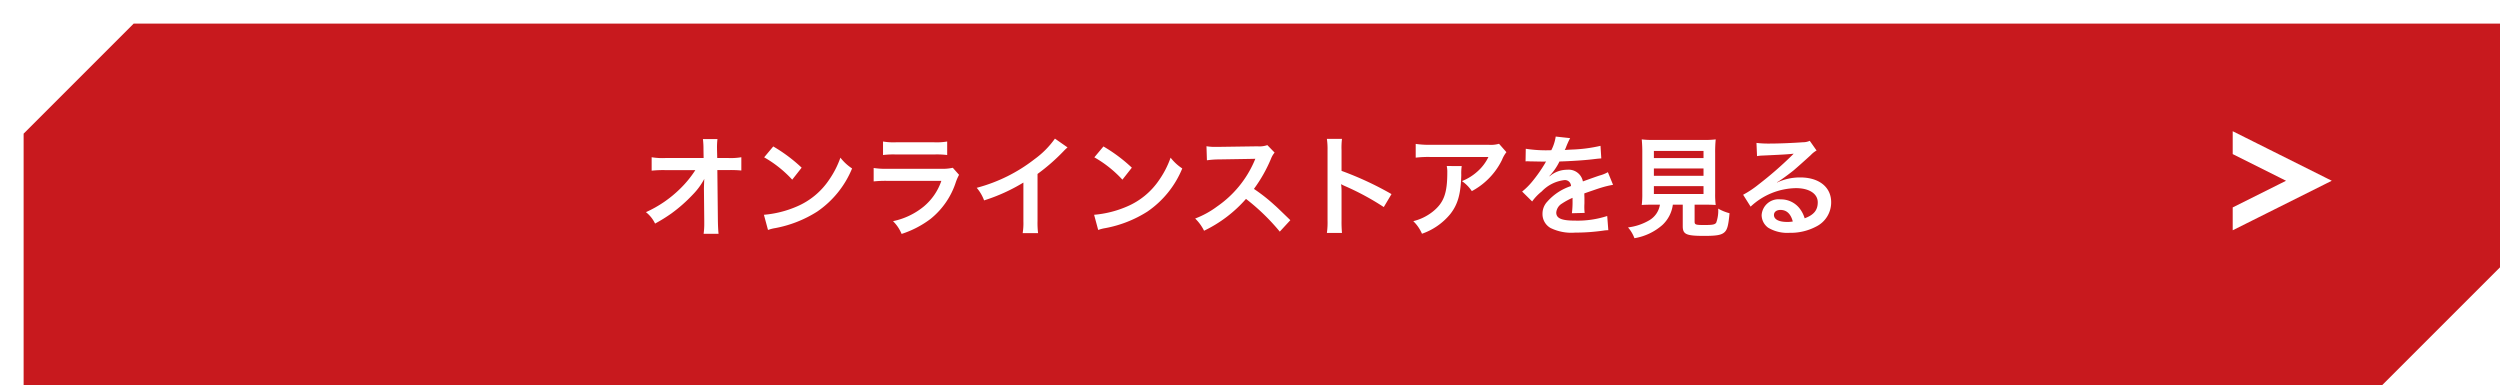 <svg xmlns="http://www.w3.org/2000/svg" xmlns:xlink="http://www.w3.org/1999/xlink" width="318" height="49" viewBox="0 0 318 49">
  <defs>
    <filter id="前面オブジェクトで型抜き_107" x="0" y="0" width="318" height="49" filterUnits="userSpaceOnUse">
      <feOffset dx="3" dy="3" input="SourceAlpha"/>
      <feGaussianBlur result="blur"/>
      <feFlood flood-color="#570000"/>
      <feComposite operator="in" in2="blur"/>
      <feComposite in="SourceGraphic"/>
    </filter>
  </defs>
  <g id="グループ_12192" data-name="グループ 12192" transform="translate(-563 -8357)">
    <g transform="matrix(1, 0, 0, 1, 563, 8357)" filter="url(#前面オブジェクトで型抜き_107)">
      <path id="前面オブジェクトで型抜き_107-2" data-name="前面オブジェクトで型抜き 107" d="M-2994.995,47h-300V15l14-14h301V32l-15,14.995Z" transform="translate(3295 -1)" fill="#c8191e"/>
    </g>
    <path id="パス_49572" data-name="パス 49572" d="M-68.46-5.04l.042,4.186V-.6A8.914,8.914,0,0,1-68.5.742h1.9c-.042-.392-.07-.924-.084-1.61l-.07-6.5h1.442a14.4,14.4,0,0,1,1.61.056V-9a7.961,7.961,0,0,1-1.652.1h-1.414l-.028-1.134v-.084a8.982,8.982,0,0,1,.056-1.19h-1.848a10.092,10.092,0,0,1,.07,1.288L-68.5-8.9h-4.844A8.136,8.136,0,0,1-75.11-9v1.708a14.585,14.585,0,0,1,1.722-.07h3.836a13.319,13.319,0,0,1-1.876,2.31,14.9,14.9,0,0,1-4.41,3.038A4.056,4.056,0,0,1-74.676-.56,20.279,20.279,0,0,0-72.6-1.848a19.274,19.274,0,0,0,2.758-2.436,8.482,8.482,0,0,0,1.428-1.96c-.014.224-.042.938-.042,1.008ZM-60.8-8.988a14.7,14.7,0,0,1,3.57,2.842l1.2-1.526a19.828,19.828,0,0,0-3.612-2.7Zm.49,9.24a4.956,4.956,0,0,1,.924-.238,15.122,15.122,0,0,0,5.334-2.1,12.287,12.287,0,0,0,4.438-5.488A6.037,6.037,0,0,1-51.1-8.946a11.69,11.69,0,0,1-1.428,2.8,9.354,9.354,0,0,1-4.158,3.43A13.34,13.34,0,0,1-60.83-1.68Zm14.63-9.534a10.766,10.766,0,0,1,1.61-.07h4.942a10.766,10.766,0,0,1,1.61.07V-11a7.966,7.966,0,0,1-1.638.1h-4.886a7.966,7.966,0,0,1-1.638-.1Zm8.876,1.624a6.124,6.124,0,0,1-1.582.126h-6.664a9.937,9.937,0,0,1-1.82-.1v1.708a14.242,14.242,0,0,1,1.792-.07h6.818a7.284,7.284,0,0,1-2.254,3.276A9.092,9.092,0,0,1-44.408-.868,4.878,4.878,0,0,1-43.316.756a12.458,12.458,0,0,0,3.668-1.9A9.9,9.9,0,0,0-36.4-5.88a6.312,6.312,0,0,1,.392-.882Zm12.992-3.71a11.2,11.2,0,0,1-2.6,2.618,20.446,20.446,0,0,1-7.35,3.64,5.266,5.266,0,0,1,.938,1.6,22.683,22.683,0,0,0,5-2.268V-.854A7.874,7.874,0,0,1-27.916.658h1.96A10.591,10.591,0,0,1-26.026-.9V-6.874a24.757,24.757,0,0,0,3.3-2.884,5.767,5.767,0,0,1,.518-.49Zm5.012,2.38a14.7,14.7,0,0,1,3.57,2.842l1.2-1.526a19.828,19.828,0,0,0-3.612-2.7Zm.49,9.24a4.956,4.956,0,0,1,.924-.238,15.122,15.122,0,0,0,5.334-2.1A12.287,12.287,0,0,0-7.616-7.574,6.037,6.037,0,0,1-9.1-8.946a11.69,11.69,0,0,1-1.428,2.8,9.354,9.354,0,0,1-4.158,3.43A13.34,13.34,0,0,1-18.83-1.68ZM6.132-.994C4.438-2.632,4.438-2.632,4.088-2.94A21.7,21.7,0,0,0,1.5-4.97,18.541,18.541,0,0,0,3.682-8.834,2.693,2.693,0,0,1,4.13-9.59l-.924-.952a3.033,3.033,0,0,1-1.246.154l-4.928.07H-3.3A6.127,6.127,0,0,1-4.536-10.4L-4.48-8.61a11.033,11.033,0,0,1,1.526-.112c4.41-.07,4.41-.07,4.634-.084l-.154.364a13.494,13.494,0,0,1-4.7,5.7,11.558,11.558,0,0,1-2.8,1.54A5.616,5.616,0,0,1-4.844.35,16.637,16.637,0,0,0,.49-3.7,26.913,26.913,0,0,1,4.788.462ZM12.7.63a15.391,15.391,0,0,1-.056-1.554v-3.7a7.238,7.238,0,0,0-.056-.952,4.523,4.523,0,0,0,.476.238A33.123,33.123,0,0,1,18.018-2.66L19-4.312a41.131,41.131,0,0,0-6.356-2.954v-2.6a9.385,9.385,0,0,1,.056-1.47H10.78a9,9,0,0,1,.084,1.428V-.938A9.431,9.431,0,0,1,10.78.63ZM32.676-10.71a3.854,3.854,0,0,1-1.358.126H24.01a11.161,11.161,0,0,1-1.932-.112v1.75a13.457,13.457,0,0,1,1.9-.084h7.35A5.806,5.806,0,0,1,30-7.252a6.492,6.492,0,0,1-2.044,1.288,4.732,4.732,0,0,1,1.26,1.274A8.757,8.757,0,0,0,30.9-5.852a8.885,8.885,0,0,0,2.156-2.814,3.891,3.891,0,0,1,.56-.98Zm-6.65,2.828a3.545,3.545,0,0,1,.07.84c0,2.646-.448,3.85-1.876,4.984a6.455,6.455,0,0,1-2.45,1.19,4.942,4.942,0,0,1,1.106,1.6,8.09,8.09,0,0,0,3.612-2.52c.952-1.218,1.33-2.562,1.386-4.956a6.427,6.427,0,0,1,.056-1.134ZM36.05-8.47a1.547,1.547,0,0,1,.224-.014c.126,0,.126,0,.392.014.308,0,1.54.028,1.764.028,0,0,.182-.014.238-.014a.685.685,0,0,0-.112.182,18.543,18.543,0,0,1-1.68,2.394,8.577,8.577,0,0,1-1.26,1.246l1.274,1.26a6.3,6.3,0,0,1,1.218-1.274,4.733,4.733,0,0,1,2.87-1.442.768.768,0,0,1,.854.756,6.849,6.849,0,0,0-3.01,1.974,2.231,2.231,0,0,0-.616,1.554A2.03,2.03,0,0,0,39.228,0,6.013,6.013,0,0,0,42.35.588,25.393,25.393,0,0,0,45.934.336,4.125,4.125,0,0,1,46.578.28l-.14-1.806a12.164,12.164,0,0,1-4.116.588c-1.694,0-2.366-.294-2.366-1.022a1.474,1.474,0,0,1,.728-1.148,8.509,8.509,0,0,1,1.344-.728V-3.5a11.083,11.083,0,0,1-.084,1.624l1.624-.042a5.748,5.748,0,0,1-.042-.742c0-.1,0-.224.014-.462v-.56c0-.2,0-.2-.014-.56V-4.4q1.806-.63,2.1-.714a12.358,12.358,0,0,1,1.554-.378L46.522-7.1a4.374,4.374,0,0,1-1.036.42q-.525.168-2.142.756a1.842,1.842,0,0,0-2-1.484,3.384,3.384,0,0,0-1.974.63c-.182.14-.182.14-.28.21l-.014-.028a7.245,7.245,0,0,0,1.288-1.862c1.414-.042,3.192-.154,4.214-.28.714-.084.714-.084,1.106-.112l-.1-1.6a18.913,18.913,0,0,1-3.668.476c-.77.042-.77.042-.882.056.028-.056.056-.1.126-.252a10.7,10.7,0,0,1,.56-1.26l-1.834-.2a5.545,5.545,0,0,1-.56,1.736,16.918,16.918,0,0,1-3.248-.182Zm17.094,5.5a2.8,2.8,0,0,1-1.33,1.974,7,7,0,0,1-2.73.924A4.393,4.393,0,0,1,49.9,1.3a7.159,7.159,0,0,0,3.556-1.68,4.293,4.293,0,0,0,1.33-2.59h1.26v2.73c0,1.05.42,1.246,2.744,1.246,1.582,0,2.184-.112,2.576-.476.35-.336.49-.854.63-2.408a5.8,5.8,0,0,1-1.442-.588A4.446,4.446,0,0,1,60.3-.672c-.168.238-.448.294-1.526.294S57.554-.42,57.554-.812V-2.968h1.2c.574,0,1.12.014,1.484.042a10.447,10.447,0,0,1-.07-1.484V-9.52a16.659,16.659,0,0,1,.07-1.75,10.815,10.815,0,0,1-1.484.07H52.3a10.716,10.716,0,0,1-1.47-.07,17.056,17.056,0,0,1,.07,1.75v5.11a10.815,10.815,0,0,1-.07,1.484c.364-.028.84-.042,1.512-.042ZM52.374-9.8h6.314v.91H52.374Zm0,2.226h6.314v.938H52.374Zm0,2.254h6.314v.994H52.374Zm15.652-.49a5.5,5.5,0,0,0,.574-.364c.28-.182,1.288-.938,1.54-1.148.476-.406,1.5-1.316,2.2-1.96a3,3,0,0,1,.728-.574L72.2-11.088a2.063,2.063,0,0,1-.868.182c-1.358.1-3.066.168-4.256.168a12.661,12.661,0,0,1-1.652-.084l.07,1.68a4.723,4.723,0,0,1,.672-.07c2.534-.112,3.43-.168,3.962-.238l.014.014-.252.252A46.746,46.746,0,0,1,65.7-5.544a12.591,12.591,0,0,1-1.974,1.316l.952,1.512a8.626,8.626,0,0,1,5.768-2.352c1.694,0,2.772.714,2.772,1.806,0,.994-.5,1.6-1.666,2.03a3.765,3.765,0,0,0-.644-1.26A3.013,3.013,0,0,0,68.488-3.64a2.155,2.155,0,0,0-2.408,2,2,2,0,0,0,.84,1.61,4.736,4.736,0,0,0,2.716.644,6.927,6.927,0,0,0,3.388-.8,3.421,3.421,0,0,0,1.9-3.094c0-1.918-1.54-3.15-3.934-3.15a6.834,6.834,0,0,0-2.94.644ZM70.042-.826a3.789,3.789,0,0,1-.728.056c-1.036,0-1.666-.322-1.666-.882,0-.392.322-.644.826-.644C69.258-2.3,69.79-1.792,70.042-.826Z" transform="translate(721 8386)" fill="#fff"/>
    <path id="パス_49457" data-name="パス 49457" d="M2.06,0,13.044-5.492,2.06-10.984v1.791L9.444-5.5v.019L2.06-1.791Z" transform="translate(845.44 8385.484)" fill="#fff" stroke="#fff" stroke-width="1"/>
  </g>
</svg>
